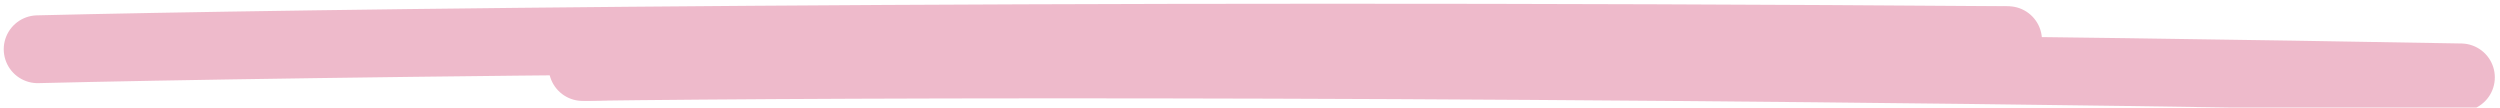 <?xml version="1.0" encoding="UTF-8"?> <svg xmlns="http://www.w3.org/2000/svg" width="465" height="20" viewBox="0 0 465 20" fill="none"> <path d="M7 9.159C53.765 8.03 192.536 6.112 373.501 7.466" stroke="#EEBACB" stroke-width="12.611" stroke-linecap="round"></path> <path d="M108.362 12.465C141.599 11.188 241.064 8.414 373.03 7.536" stroke="#EEBACB" stroke-width="12.611" stroke-linecap="round"></path> <path d="M109.463 12.442C154.423 11.824 287.023 11.35 457.734 14.393" stroke="#EEBACB" stroke-width="12.611" stroke-linecap="round"></path> </svg> 
